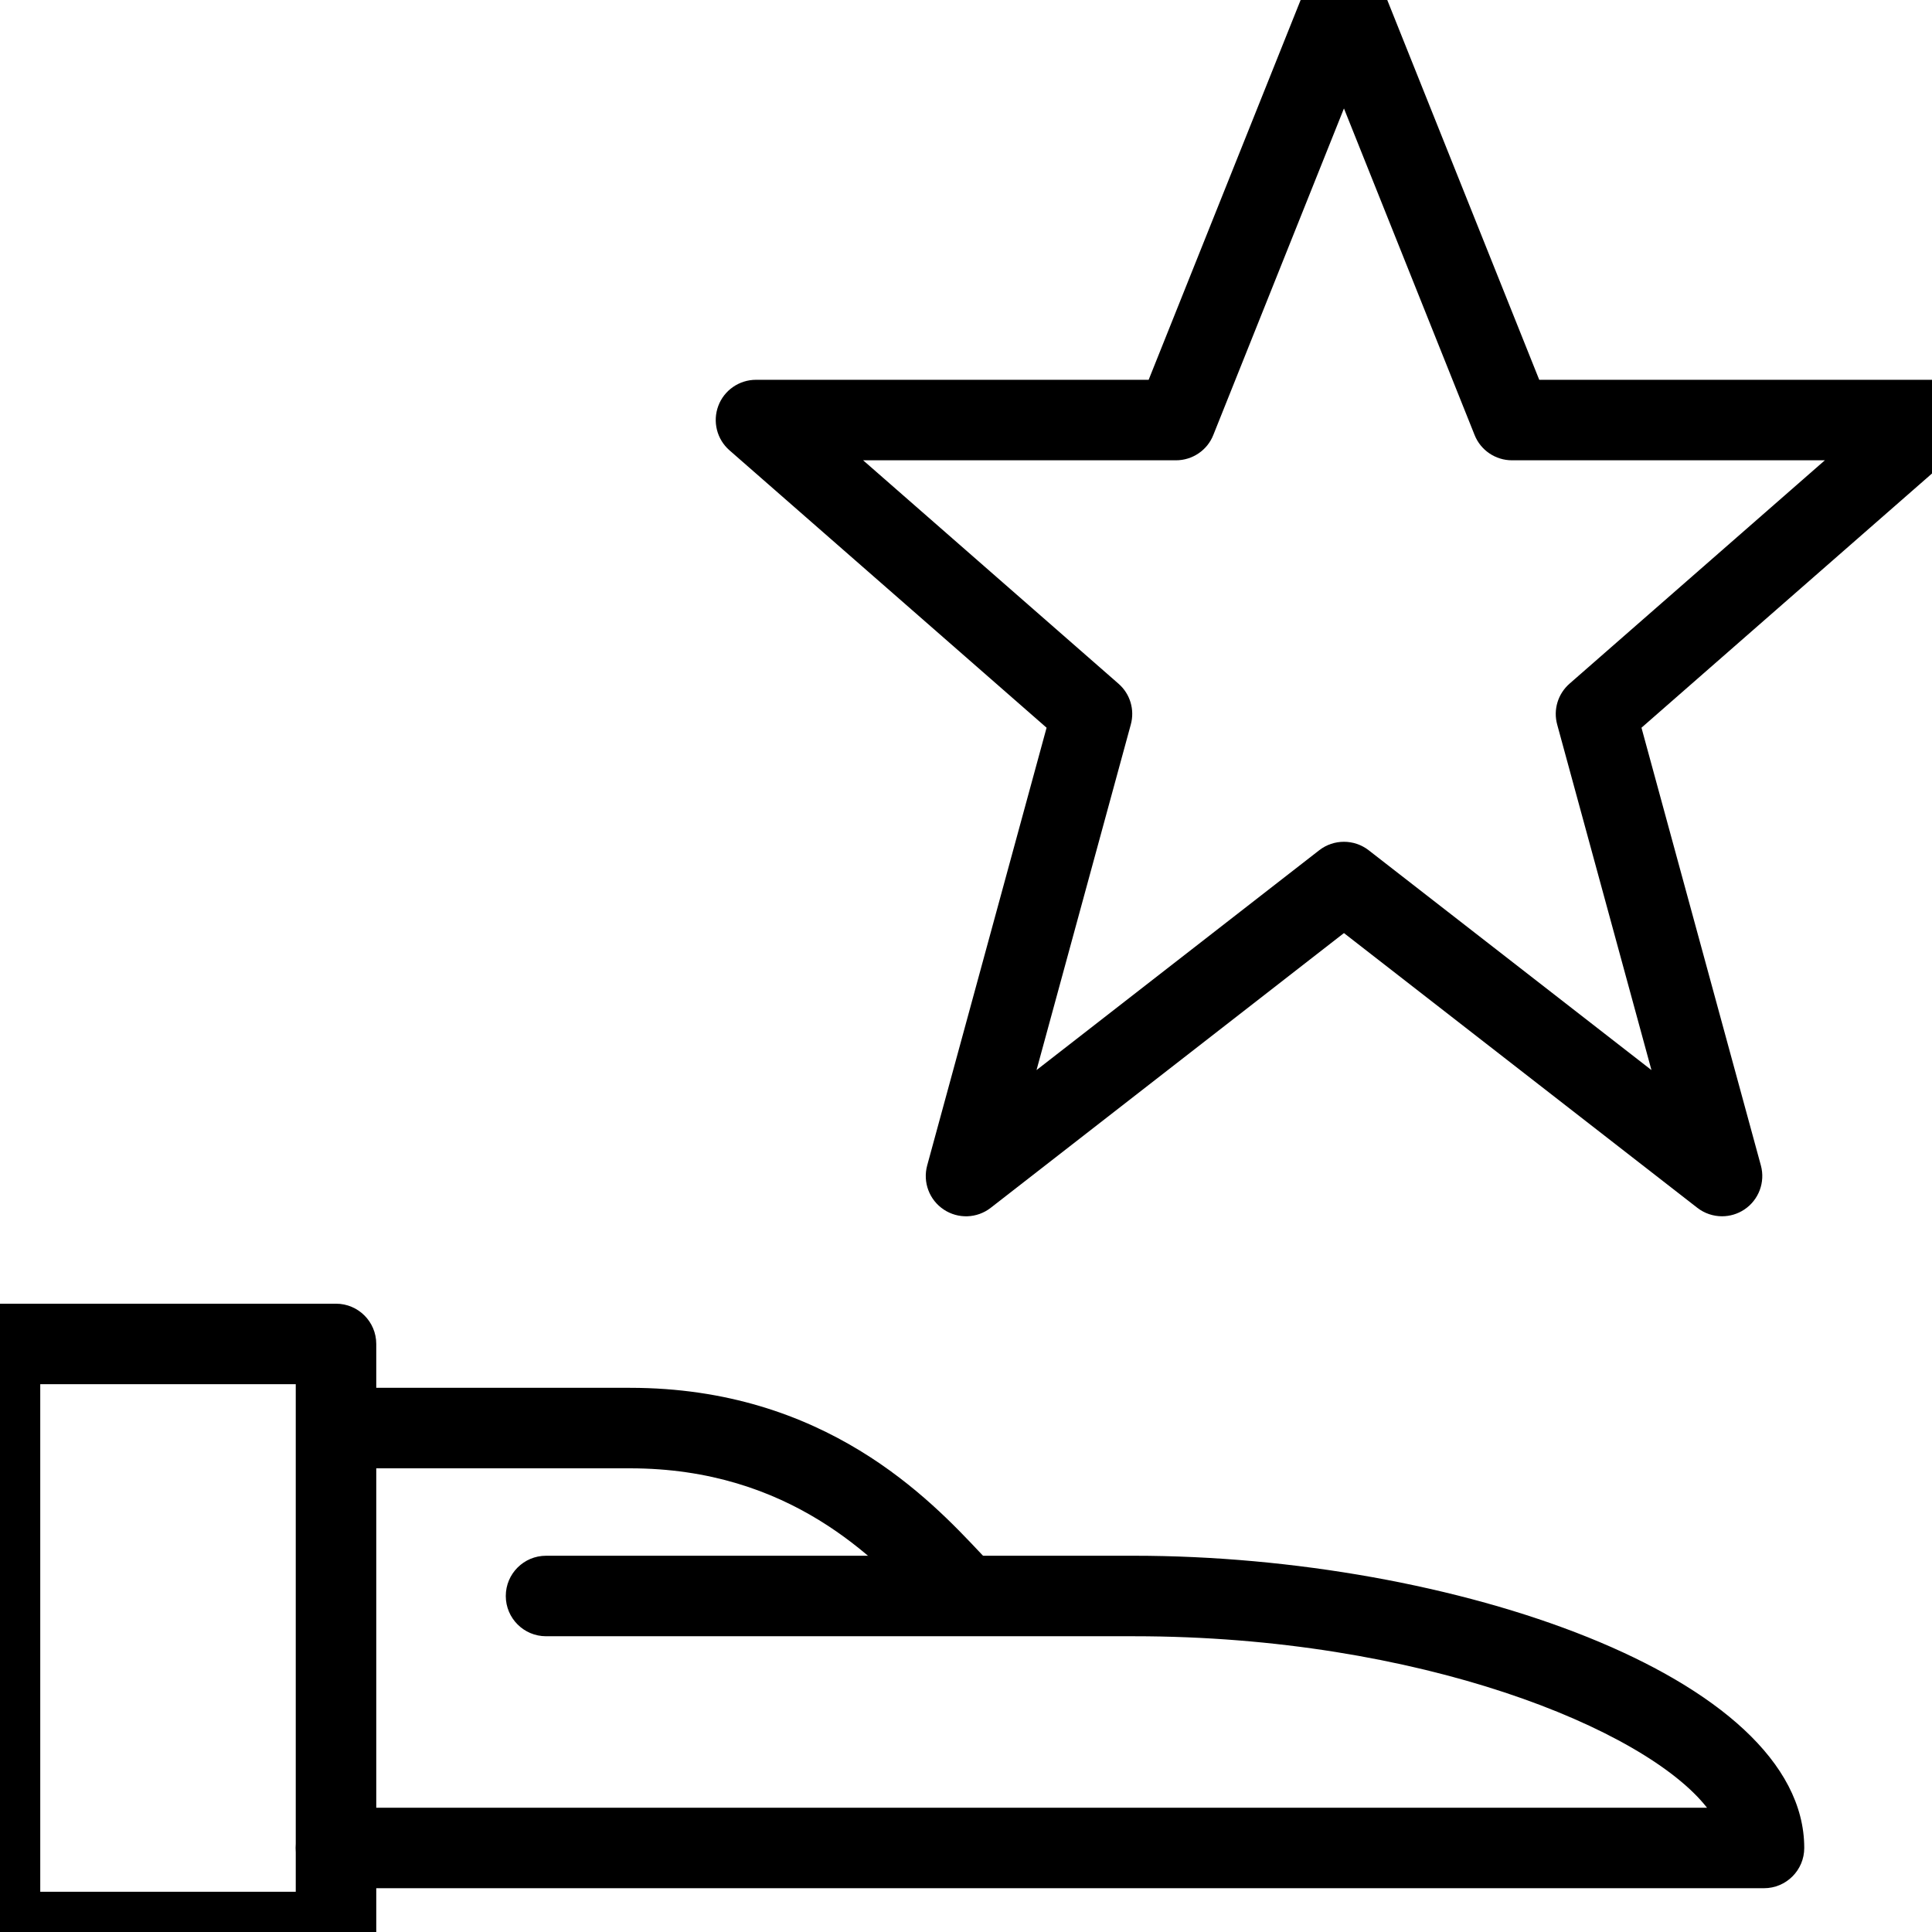 <?xml version="1.0" encoding="UTF-8"?>
<svg id="Layer_1" xmlns="http://www.w3.org/2000/svg" version="1.1" viewBox="0 0 24 24">
  <!-- Generator: Adobe Illustrator 29.0.0, SVG Export Plug-In . SVG Version: 2.1.0 Build 186)  -->
  <g id="Outline_Icons">
    <g id="New_icons">
      <g>
        <g>
          <path d="M4.174,24.5H0c-.276,0-.5-.224-.5-.5v-7.305c0-.276.224-.5.5-.5h4.174c.276,0,.5.224.5.5v7.305c0,.276-.224.5-.5.5ZM.5,23.5h3.174v-6.305H.5v6.305Z"/>
          <path d="M21.913,23.456H4.174c-.276,0-.5-.224-.5-.5s.224-.5.5-.5h17.031c-.767-.98-3.569-2.13-7.118-2.13h-7.304c-.276,0-.5-.224-.5-.5s.224-.5.5-.5h7.304c3.938,0,8.326,1.491,8.326,3.63,0,.276-.224.5-.5.5Z"/>
          <path d="M11.646,20.18l-.189-.197c-.573-.609-1.639-1.743-3.631-1.743h-3.652v-1h3.652c2.424,0,3.731,1.39,4.359,2.058l.168.176-.707.707Z"/>
        </g>
        <path d="M21.392,15.109c-.108,0-.217-.035-.307-.105l-4.39-3.413-4.388,3.413c-.171.133-.406.14-.584.021-.179-.119-.262-.34-.205-.548l1.483-5.437-3.939-3.446c-.157-.137-.212-.357-.139-.552s.26-.324.468-.324h4.878L16.231-.185c.15-.38.777-.38.928,0l1.962,4.903h4.879c.208,0,.395.129.468.324.073.195.019.415-.139.552l-3.938,3.446,1.483,5.437c.057.208-.026.429-.205.548-.084.056-.181.084-.277.084ZM16.695,10.457c.108,0,.217.035.307.105l3.513,2.731-1.171-4.292c-.051-.185.009-.382.153-.508l3.172-2.775h-3.887c-.204,0-.389-.125-.464-.314l-1.623-4.057-1.623,4.057c-.075.19-.26.314-.464.314h-3.886l3.172,2.775c.145.126.204.323.153.508l-1.171,4.292,3.512-2.731c.09-.07.198-.105.307-.105Z"/>
      </g>
    </g>
  </g>
</svg>
